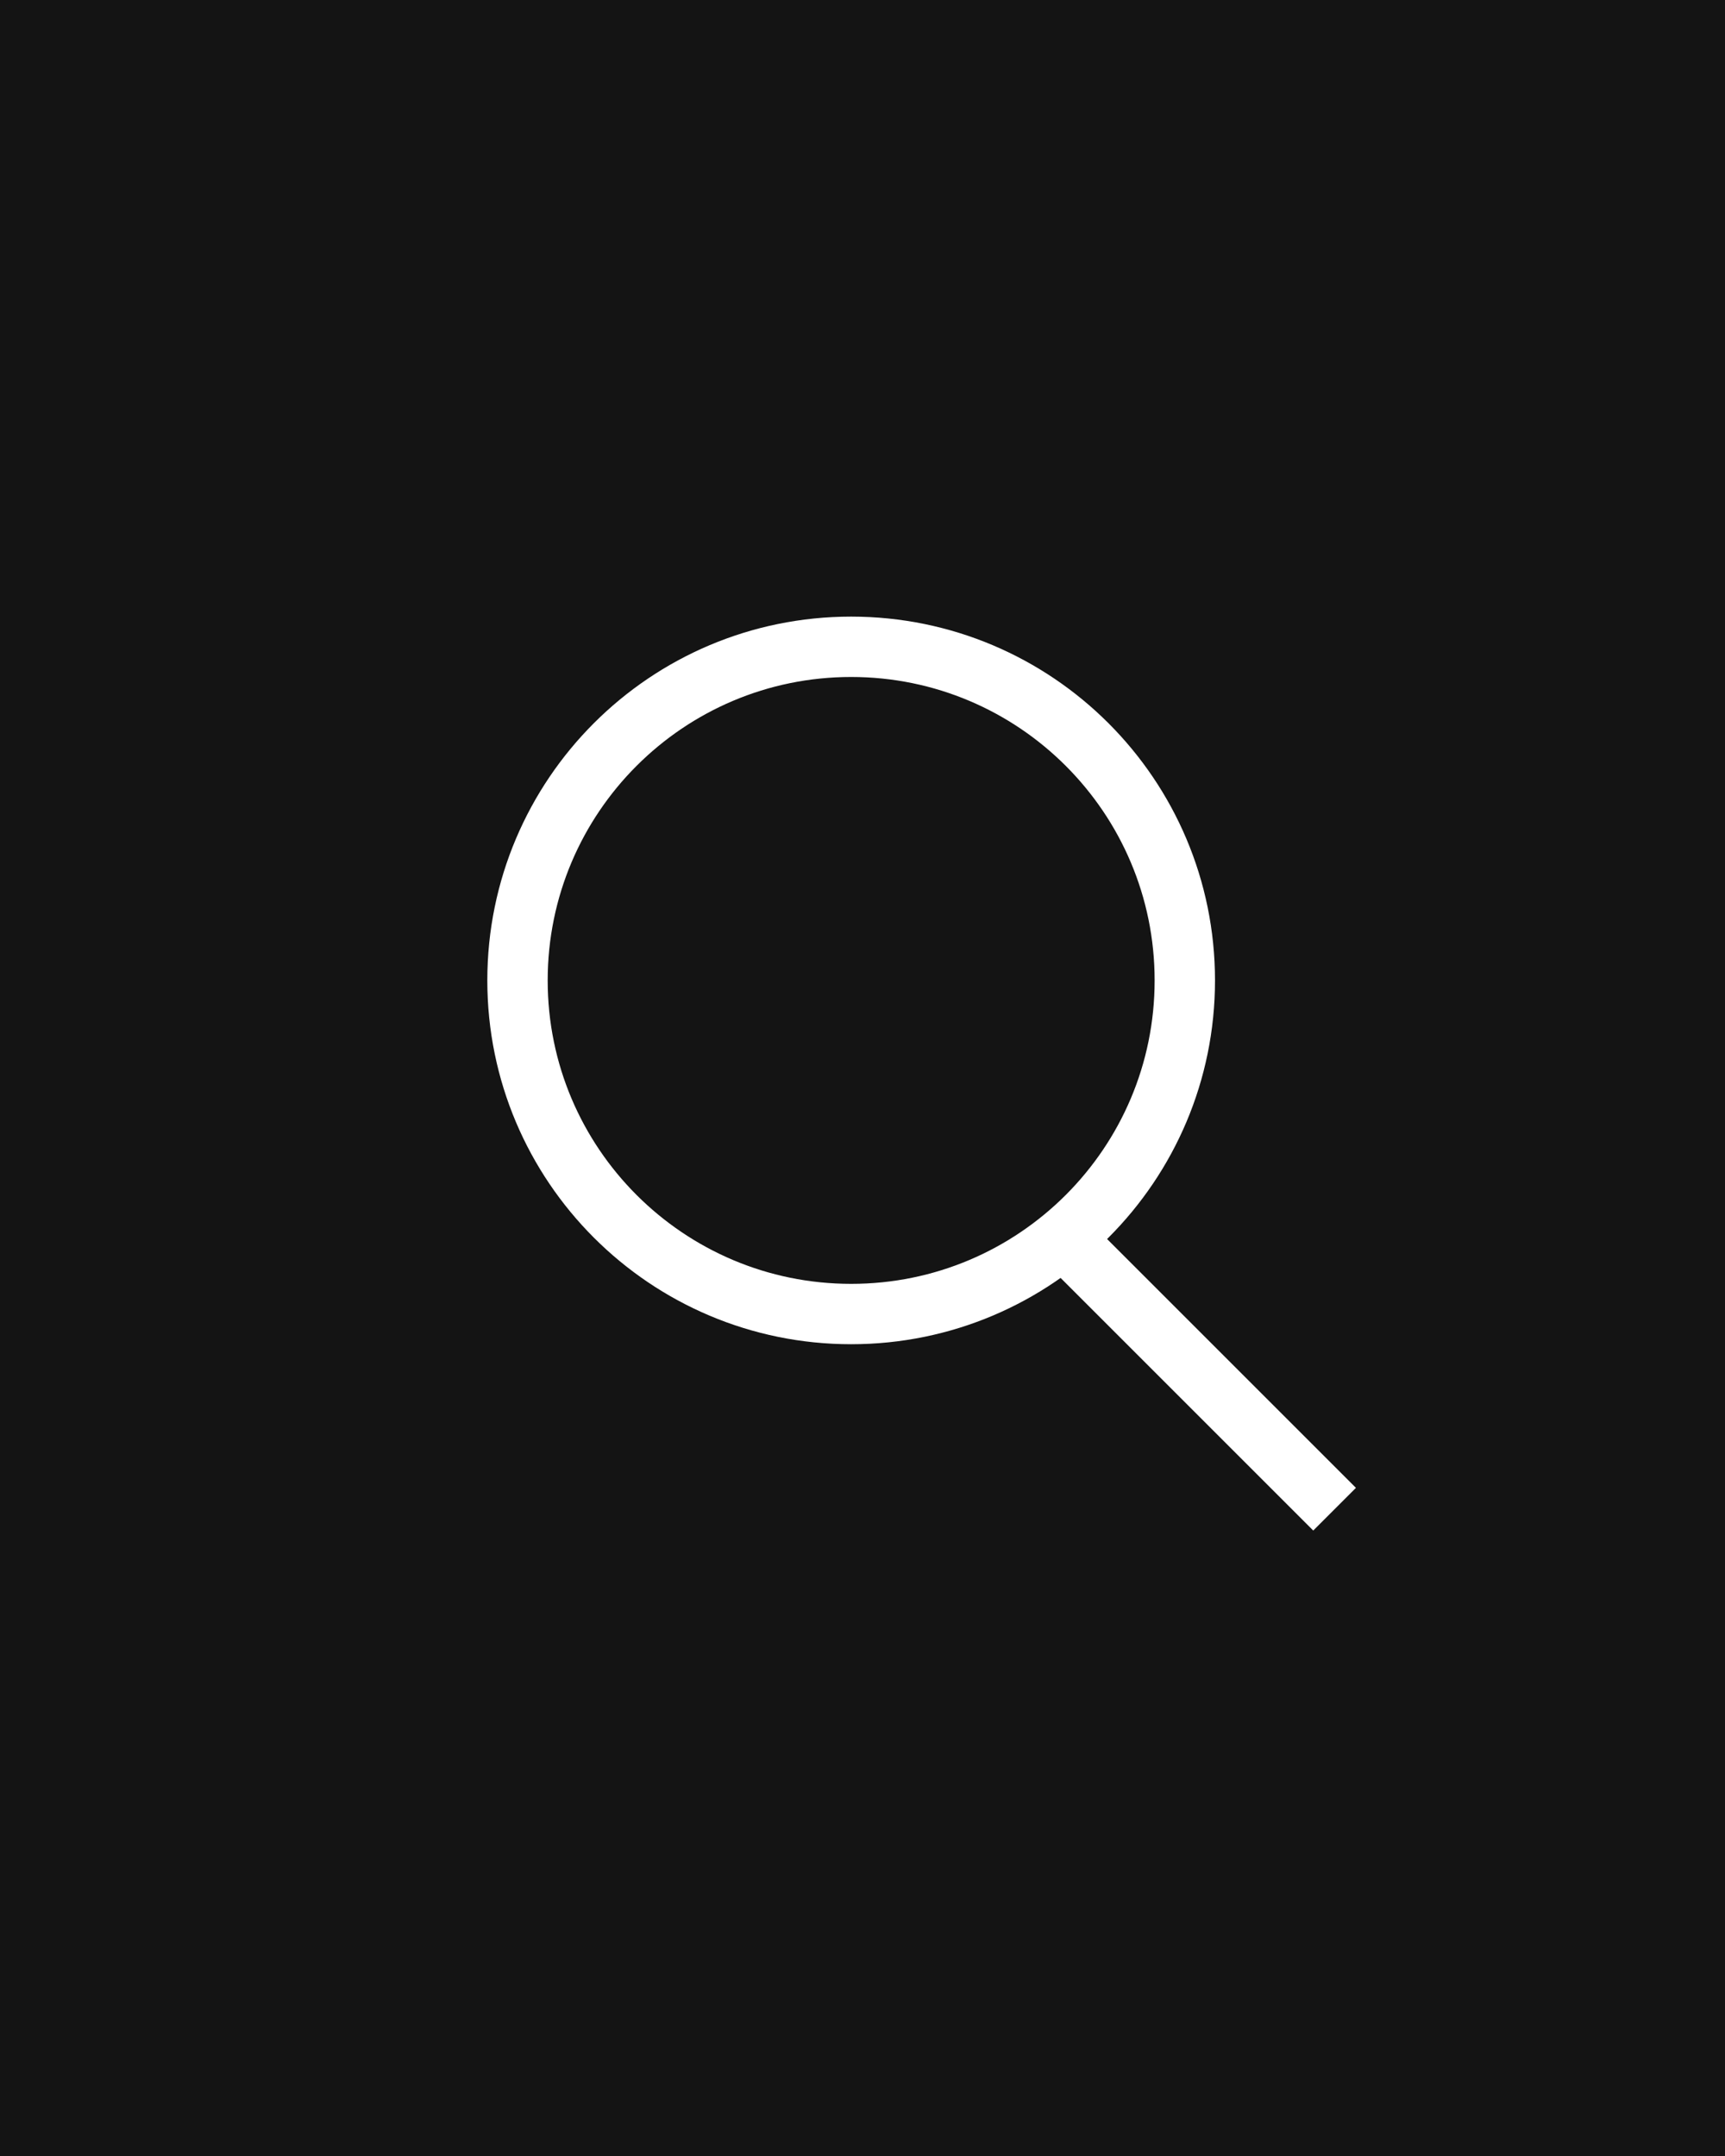 <svg width="40" height="50" viewBox="0 0 40 50" fill="none" xmlns="http://www.w3.org/2000/svg">
<rect width="40" height="50" fill="#141414"/>
<path d="M19.737 30.474C24.01 30.474 27.474 27.01 27.474 22.737C27.474 18.464 24.01 15 19.737 15C15.464 15 12 18.464 12 22.737C12 27.01 15.464 30.474 19.737 30.474Z" stroke="white" stroke-width="1.4" stroke-miterlimit="10"/>
<path d="M30.947 35L24.947 29" stroke="white" stroke-width="1.4" stroke-miterlimit="10"/>
</svg>
